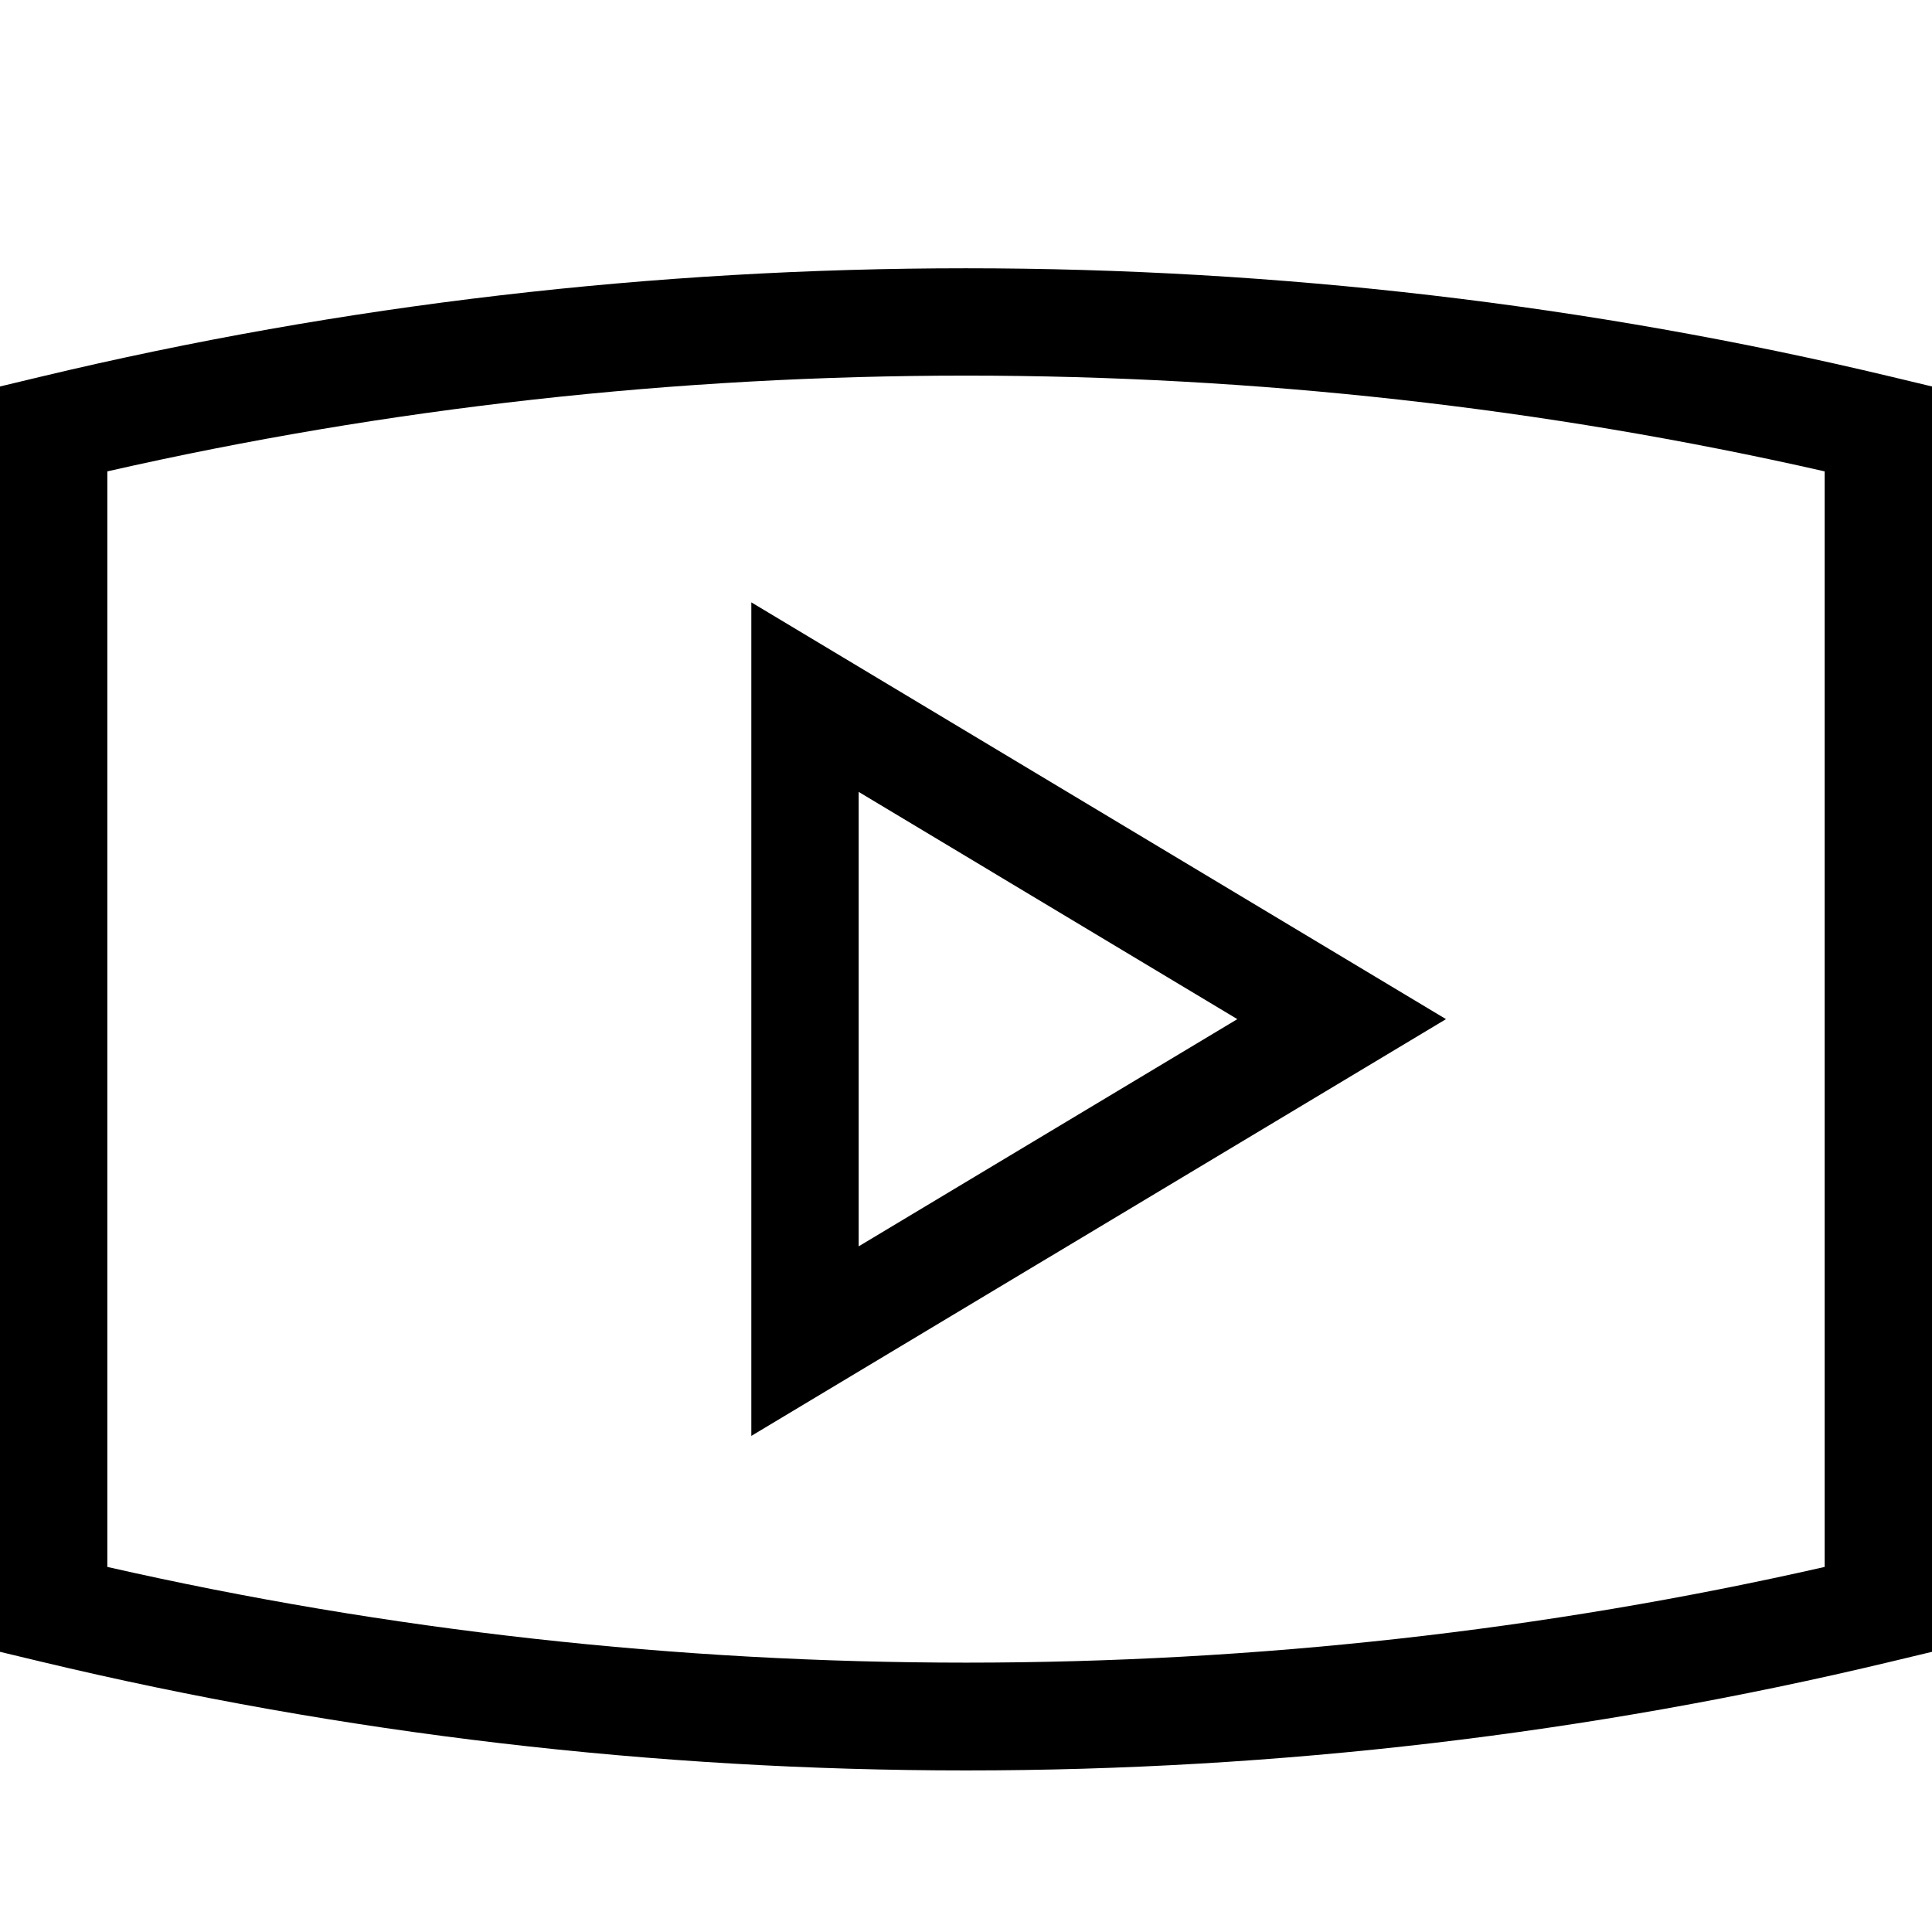 <?xml version="1.0" encoding="utf-8"?>
<svg fill="#000000" width="800px" height="800px" viewBox="0 0 1920 1920" xmlns="http://www.w3.org/2000/svg">
    <path d="M1813.333 1557.195c-557.76 126.826-1148.48 126.826-1706.666 0V468.448c557.76-126.827 1148.48-126.933 1706.666 0v1088.747ZM1879.04 374.26c-600.32-143.573-1238.4-143.466-1838.08 0L0 384.075v1257.493l40.96 9.813c300.053 71.787 609.28 108.054 919.04 108.054 309.867 0 619.2-36.267 919.04-108.054l40.96-9.813V384.075l-40.96-9.814ZM853.333 786.987l376.32 225.813-376.32 225.813V786.987Zm-106.666 640 690.346-414.187-690.346-414.187v828.374Z" fill-rule="evenodd"/>
</svg>